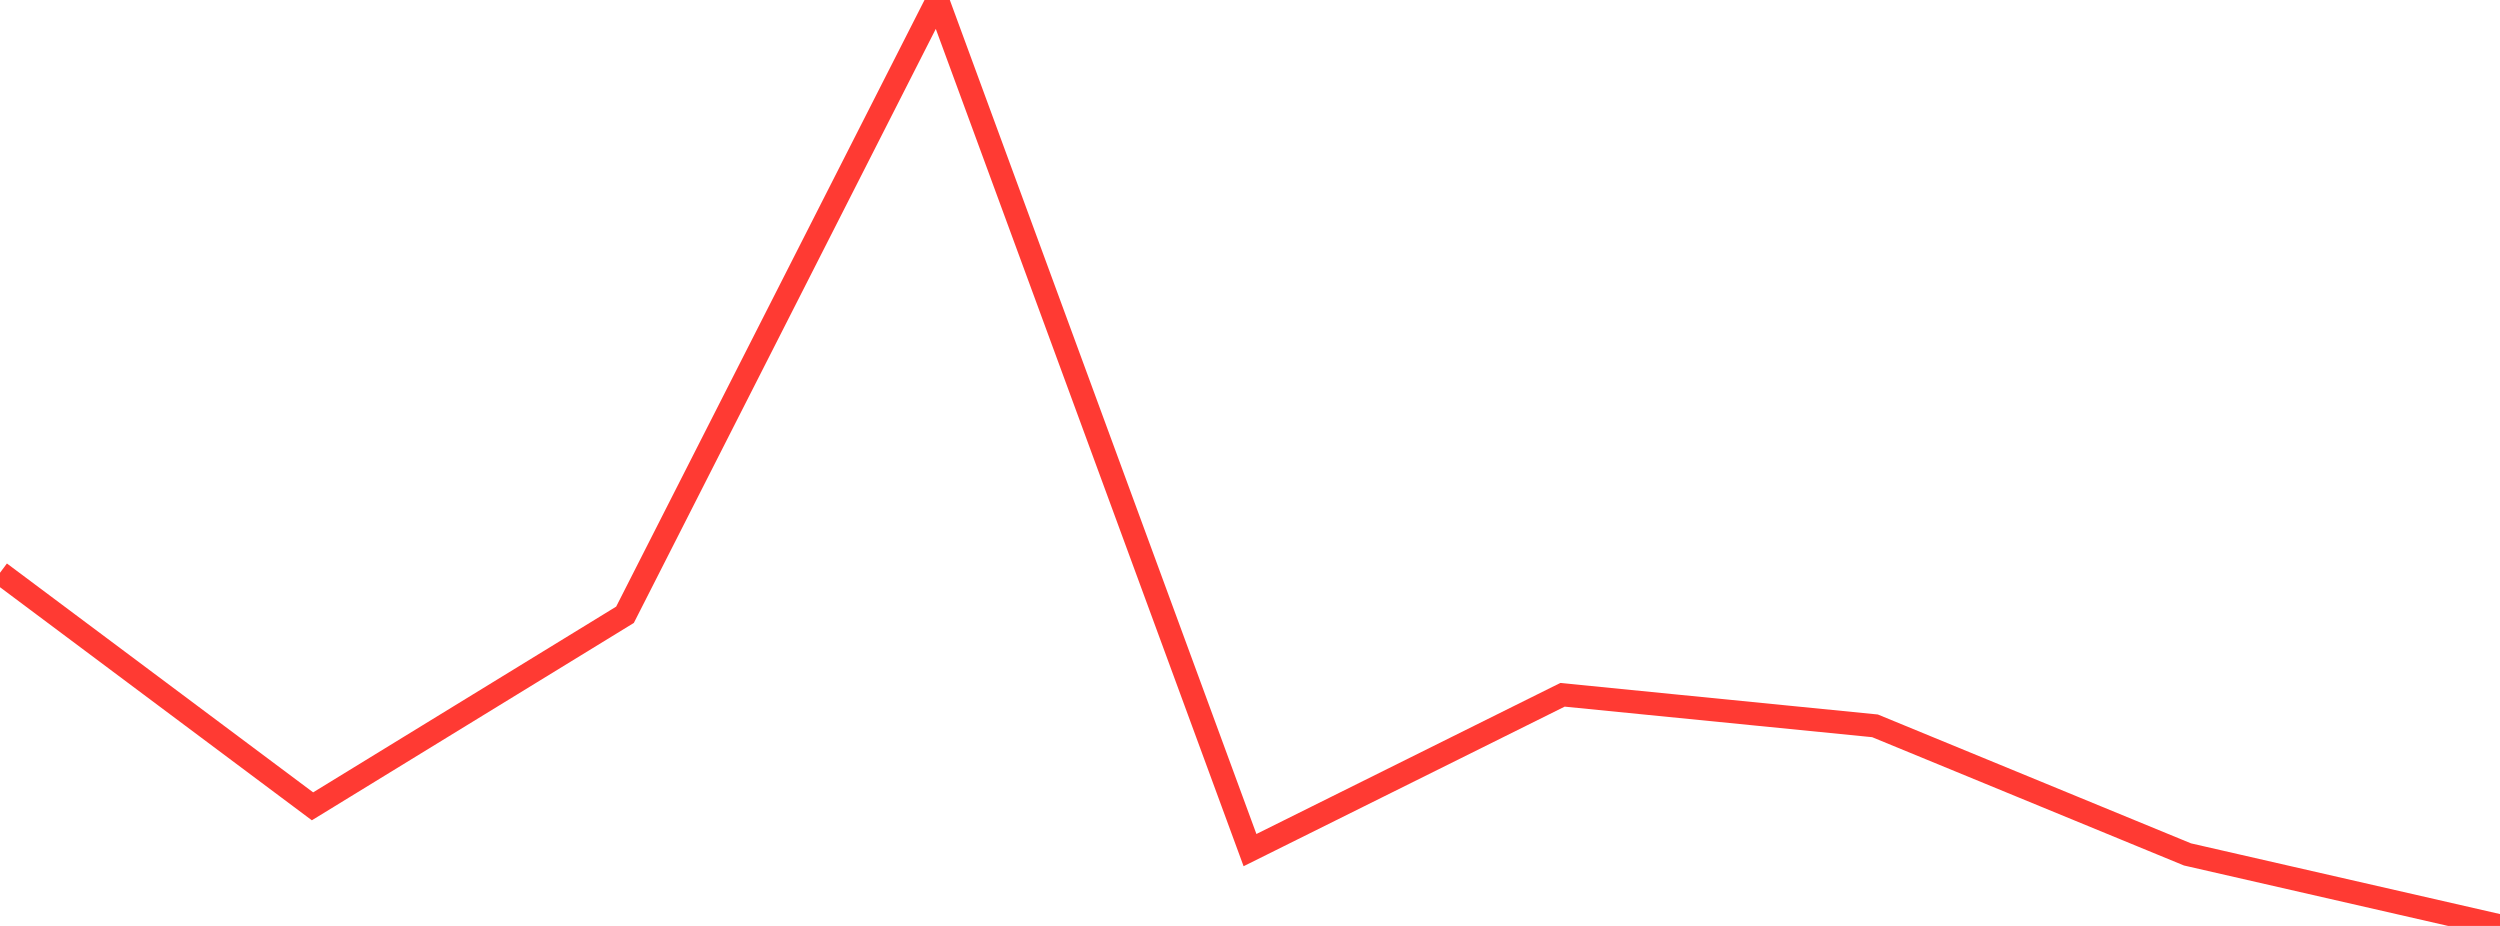<?xml version="1.0" standalone="no"?>
<!DOCTYPE svg PUBLIC "-//W3C//DTD SVG 1.1//EN" "http://www.w3.org/Graphics/SVG/1.1/DTD/svg11.dtd">

<svg width="135" height="50" viewBox="0 0 135 50" preserveAspectRatio="none" 
  xmlns="http://www.w3.org/2000/svg"
  xmlns:xlink="http://www.w3.org/1999/xlink">


<polyline points="0.0, 30.929 16.875, 43.542 33.75, 33.198 50.625, 0.0 67.5, 45.906 84.375, 37.519 101.25, 39.195 118.125, 46.139 135.0, 50.0" fill="none" stroke="#ff3a33" stroke-width="1.25"/>

</svg>